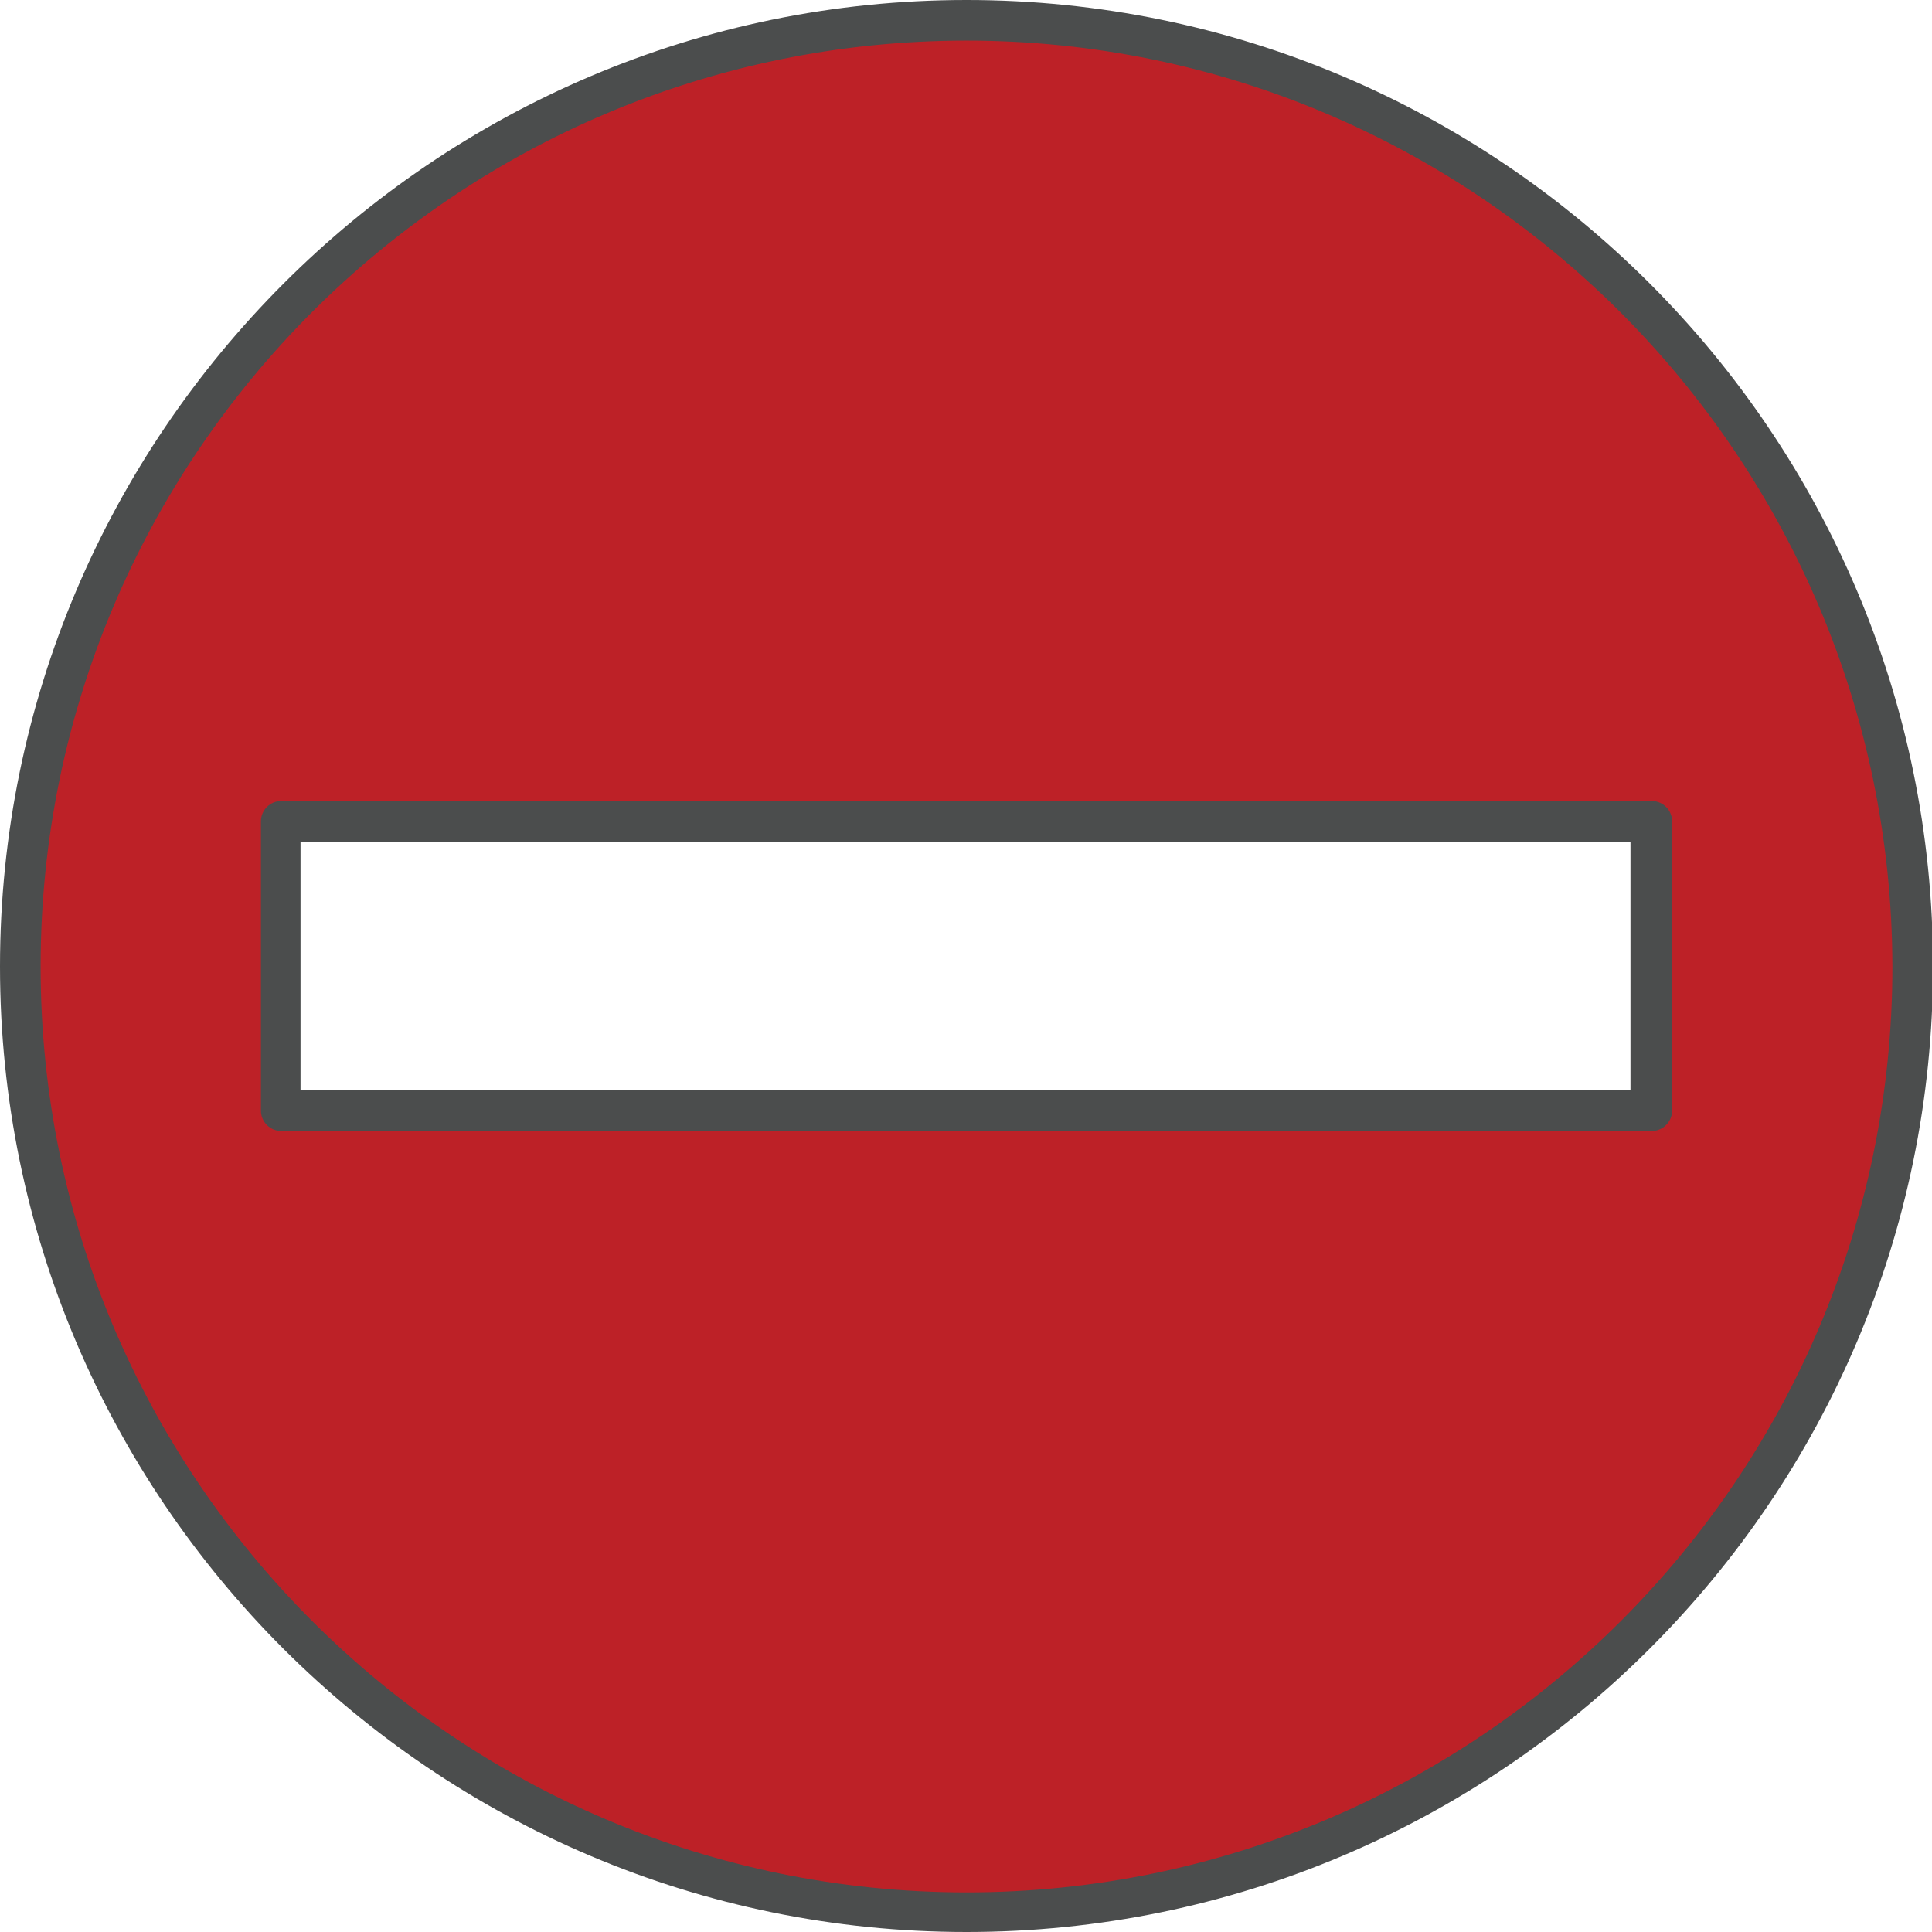 <?xml version="1.0" encoding="utf-8"?>
<!-- Generator: Adobe Illustrator 19.2.1, SVG Export Plug-In . SVG Version: 6.00 Build 0)  -->
<svg version="1.1" id="Isolation_Mode" xmlns="http://www.w3.org/2000/svg" xmlns:xlink="http://www.w3.org/1999/xlink" x="0px"
	 y="0px" viewBox="0 0 190.3 190.3" style="enable-background:new 0 0 190.3 190.3;" xml:space="preserve">
<style type="text/css">
	.st0{fill:#BD2127;}
	.st1{fill:#4B4D4D;}
</style>
<g>
	<path class="st0" d="M95.2,2C43.7,2,2,43.7,2,95.2s41.7,93.2,93.2,93.2s93.2-41.7,93.2-93.2S146.6,2,95.2,2z M162.7,80.9l0,28.5
		l-135,0l0-28.5L162.7,80.9z"/>
	<path class="st1" d="M95.2,190.3C42.7,190.3,0,147.6,0,95.2S42.7,0,95.2,0s95.2,42.7,95.2,95.2S147.6,190.3,95.2,190.3z M95.2,4
		C44.9,4,4,44.9,4,95.2c0,50.3,40.9,91.2,91.2,91.2s91.2-40.9,91.2-91.2C186.3,44.9,145.4,4,95.2,4z M162.7,111.4h-135
		c-1.1,0-2-0.9-2-2V80.9c0-1.1,0.9-2,2-2h135c1.1,0,2,0.9,2,2v28.5C164.7,110.5,163.8,111.4,162.7,111.4z M29.6,107.4h131V82.9h-131
		V107.4z"/>
</g>
</svg>
